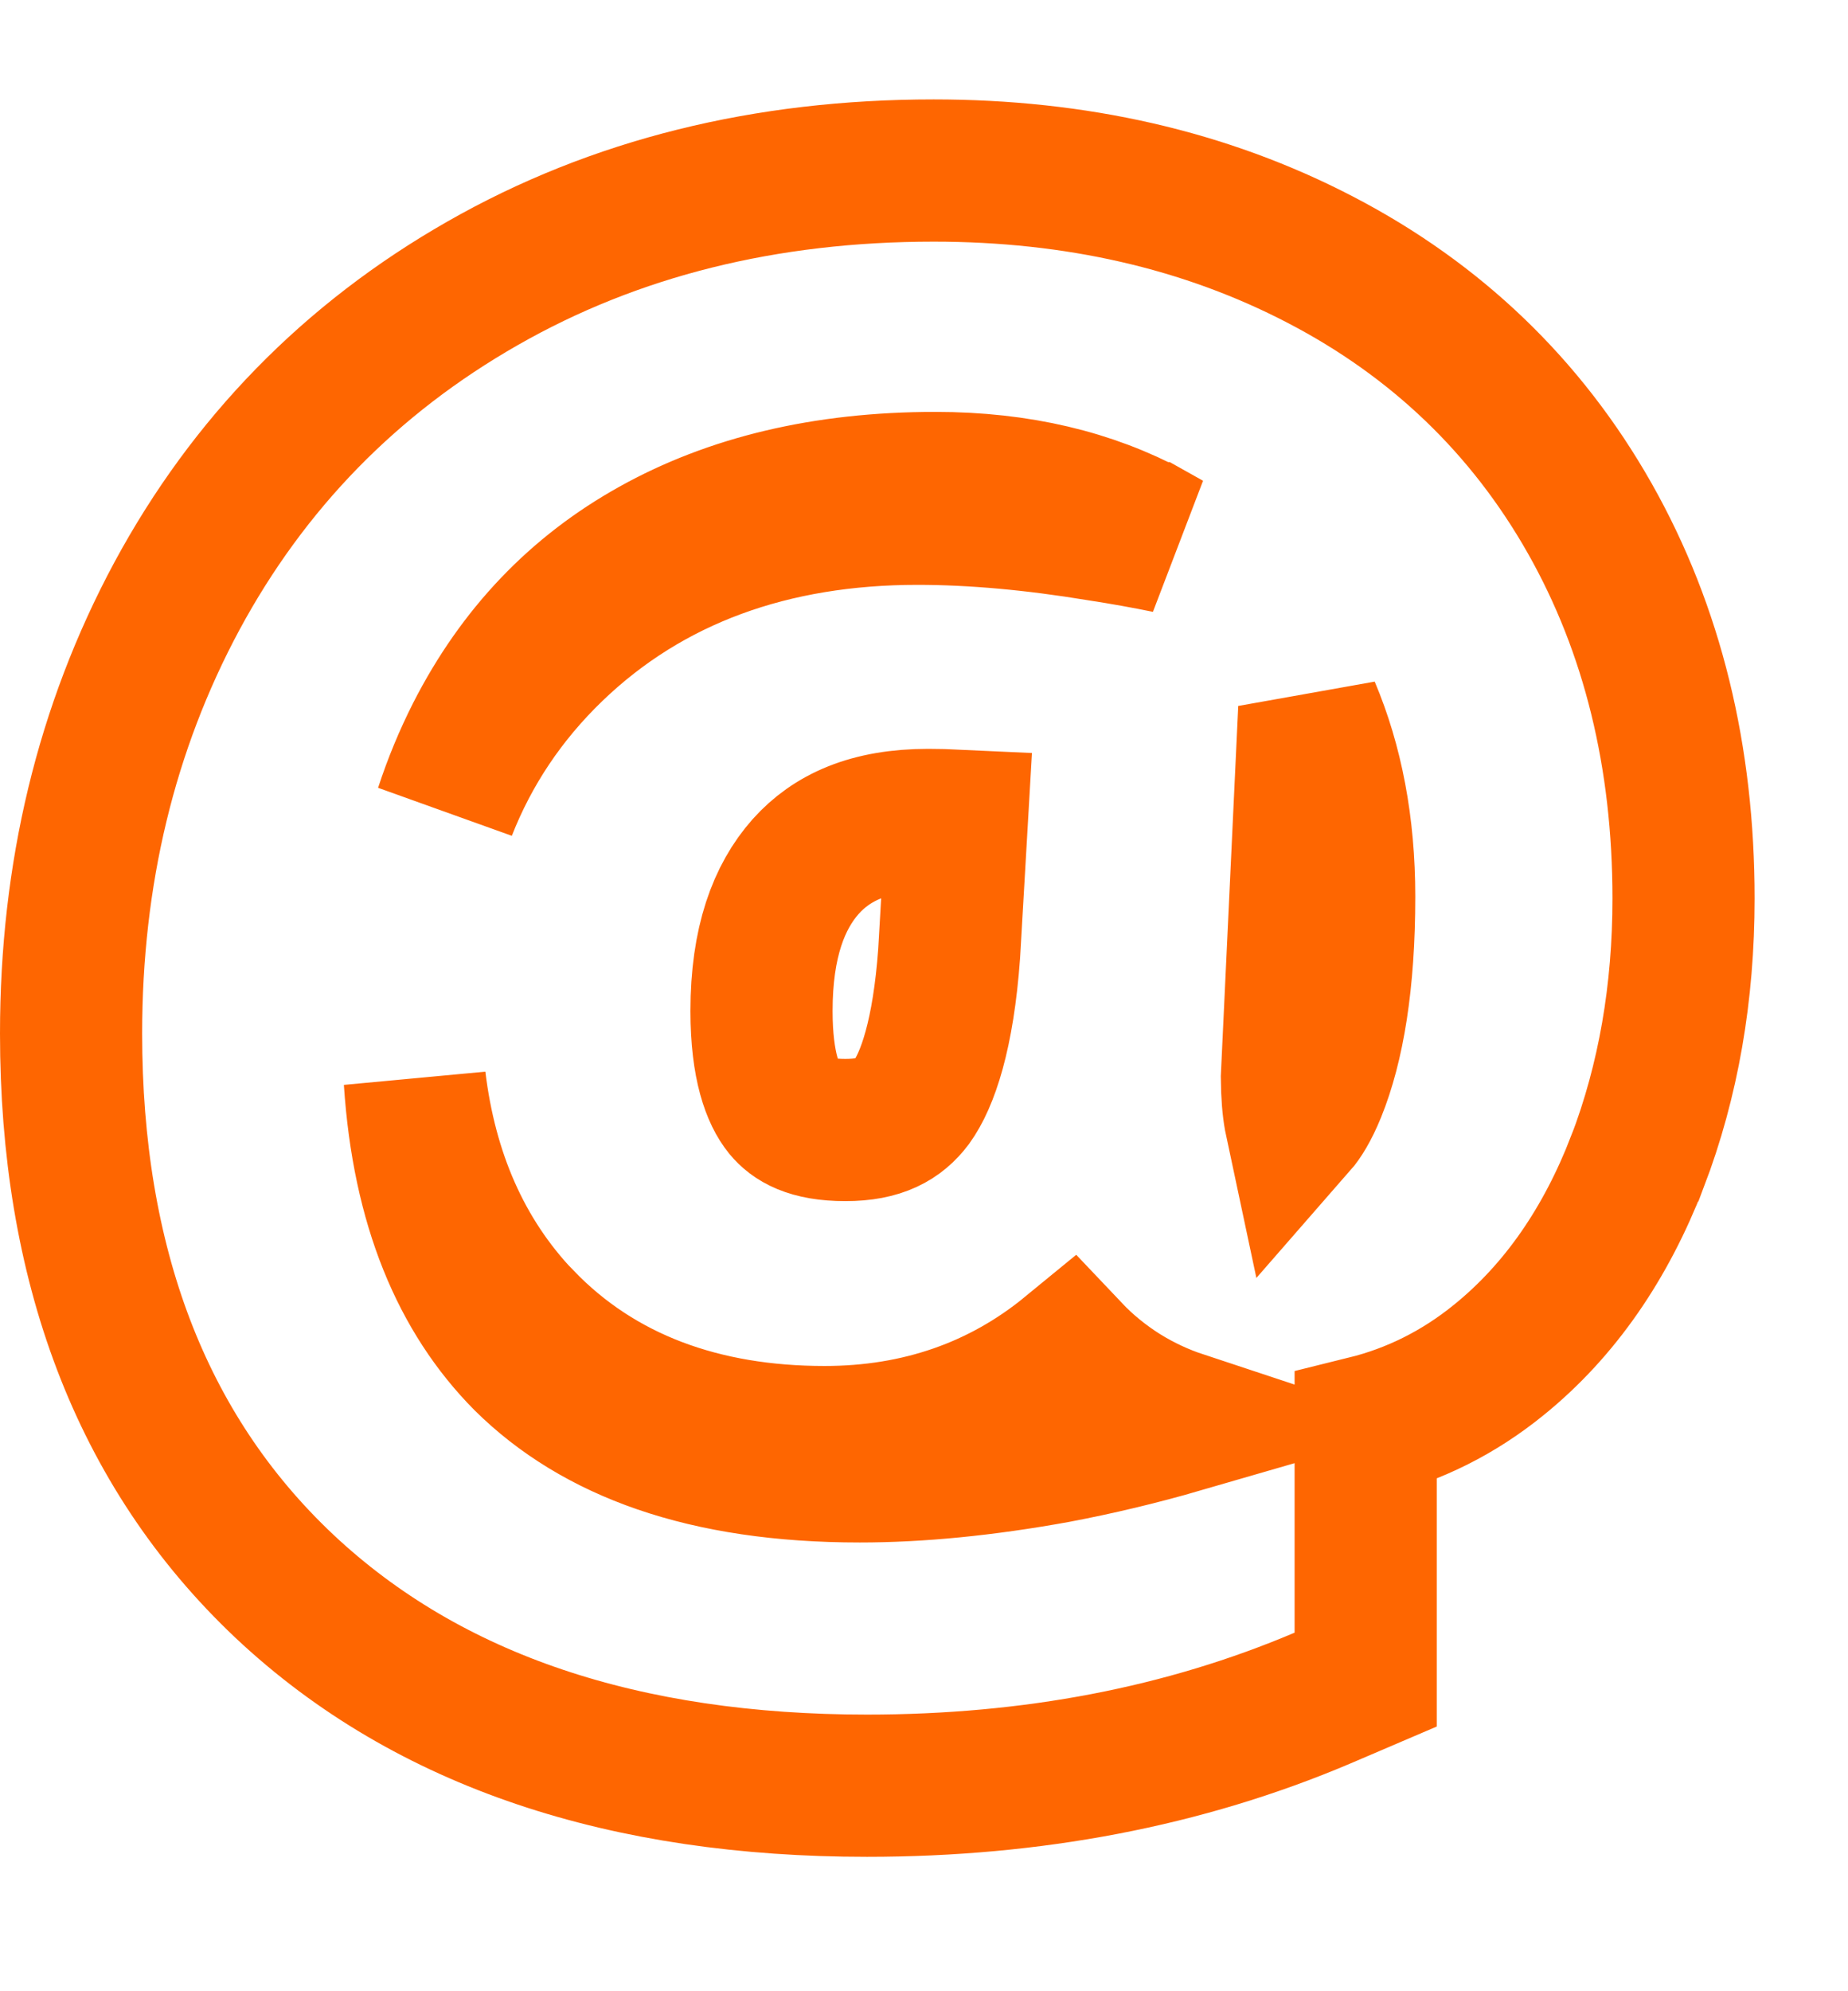<svg width="13" height="14" viewBox="0 0 13 14" fill="none" xmlns="http://www.w3.org/2000/svg">
<path d="M11.518 8.169L11.519 8.168C11.737 7.597 11.843 6.979 11.843 6.317C11.843 5.326 11.628 4.43 11.183 3.644C10.737 2.857 10.102 2.249 9.288 1.826C8.477 1.404 7.566 1.199 6.568 1.199C5.39 1.199 4.327 1.459 3.393 1.993C2.468 2.521 1.749 3.256 1.244 4.192L1.244 4.192C0.745 5.12 0.5 6.148 0.5 7.267C0.5 8.875 0.983 10.193 2 11.152L2.001 11.153C3.018 12.108 4.407 12.555 6.099 12.555C7.26 12.555 8.33 12.352 9.303 11.939L9.607 11.809V11.479V10.263V10.031C9.947 9.947 10.261 9.791 10.543 9.562C10.977 9.211 11.298 8.738 11.518 8.169ZM7.902 9.808C8.032 9.888 8.168 9.951 8.31 9.998C8.02 10.082 7.728 10.152 7.433 10.208C6.921 10.301 6.46 10.345 6.048 10.345C4.952 10.345 4.194 10.059 3.691 9.561C3.25 9.116 2.976 8.479 2.918 7.595C2.998 8.253 3.24 8.825 3.672 9.278L3.672 9.278L3.674 9.279C4.217 9.844 4.947 10.104 5.801 10.104C6.463 10.104 7.044 9.901 7.528 9.504C7.636 9.618 7.759 9.718 7.897 9.805L7.897 9.805L7.902 9.808ZM3.89 4.569C3.551 4.896 3.3 5.273 3.135 5.694C3.195 5.51 3.268 5.335 3.352 5.169C3.647 4.591 4.061 4.159 4.6 3.859C5.142 3.557 5.797 3.396 6.58 3.396C7.168 3.396 7.669 3.518 8.098 3.749L8.1 3.749C8.138 3.77 8.175 3.791 8.211 3.812C8.06 3.781 7.899 3.752 7.729 3.726C7.274 3.651 6.848 3.612 6.454 3.612C5.435 3.612 4.564 3.92 3.89 4.569ZM9.088 7.576L9.21 4.987C9.371 5.368 9.456 5.805 9.456 6.304C9.456 6.905 9.38 7.352 9.252 7.668C9.201 7.793 9.154 7.865 9.119 7.905C9.116 7.891 9.113 7.877 9.11 7.86C9.097 7.789 9.089 7.696 9.088 7.576ZM9.07 7.945C9.07 7.945 9.071 7.945 9.072 7.945C9.07 7.945 9.07 7.945 9.07 7.945C9.069 7.945 9.069 7.945 9.069 7.945C9.069 7.945 9.069 7.945 9.069 7.945C9.069 7.945 9.069 7.945 9.07 7.945ZM5.947 7.945C5.691 7.945 5.58 7.871 5.517 7.795C5.439 7.699 5.357 7.499 5.357 7.108C5.357 6.624 5.479 6.305 5.668 6.092C5.85 5.889 6.115 5.765 6.53 5.765C6.6 5.765 6.667 5.767 6.731 5.77L6.677 6.703C6.636 7.274 6.525 7.594 6.413 7.748C6.323 7.867 6.194 7.945 5.947 7.945Z" stroke="#FE6601"/>
</svg>
